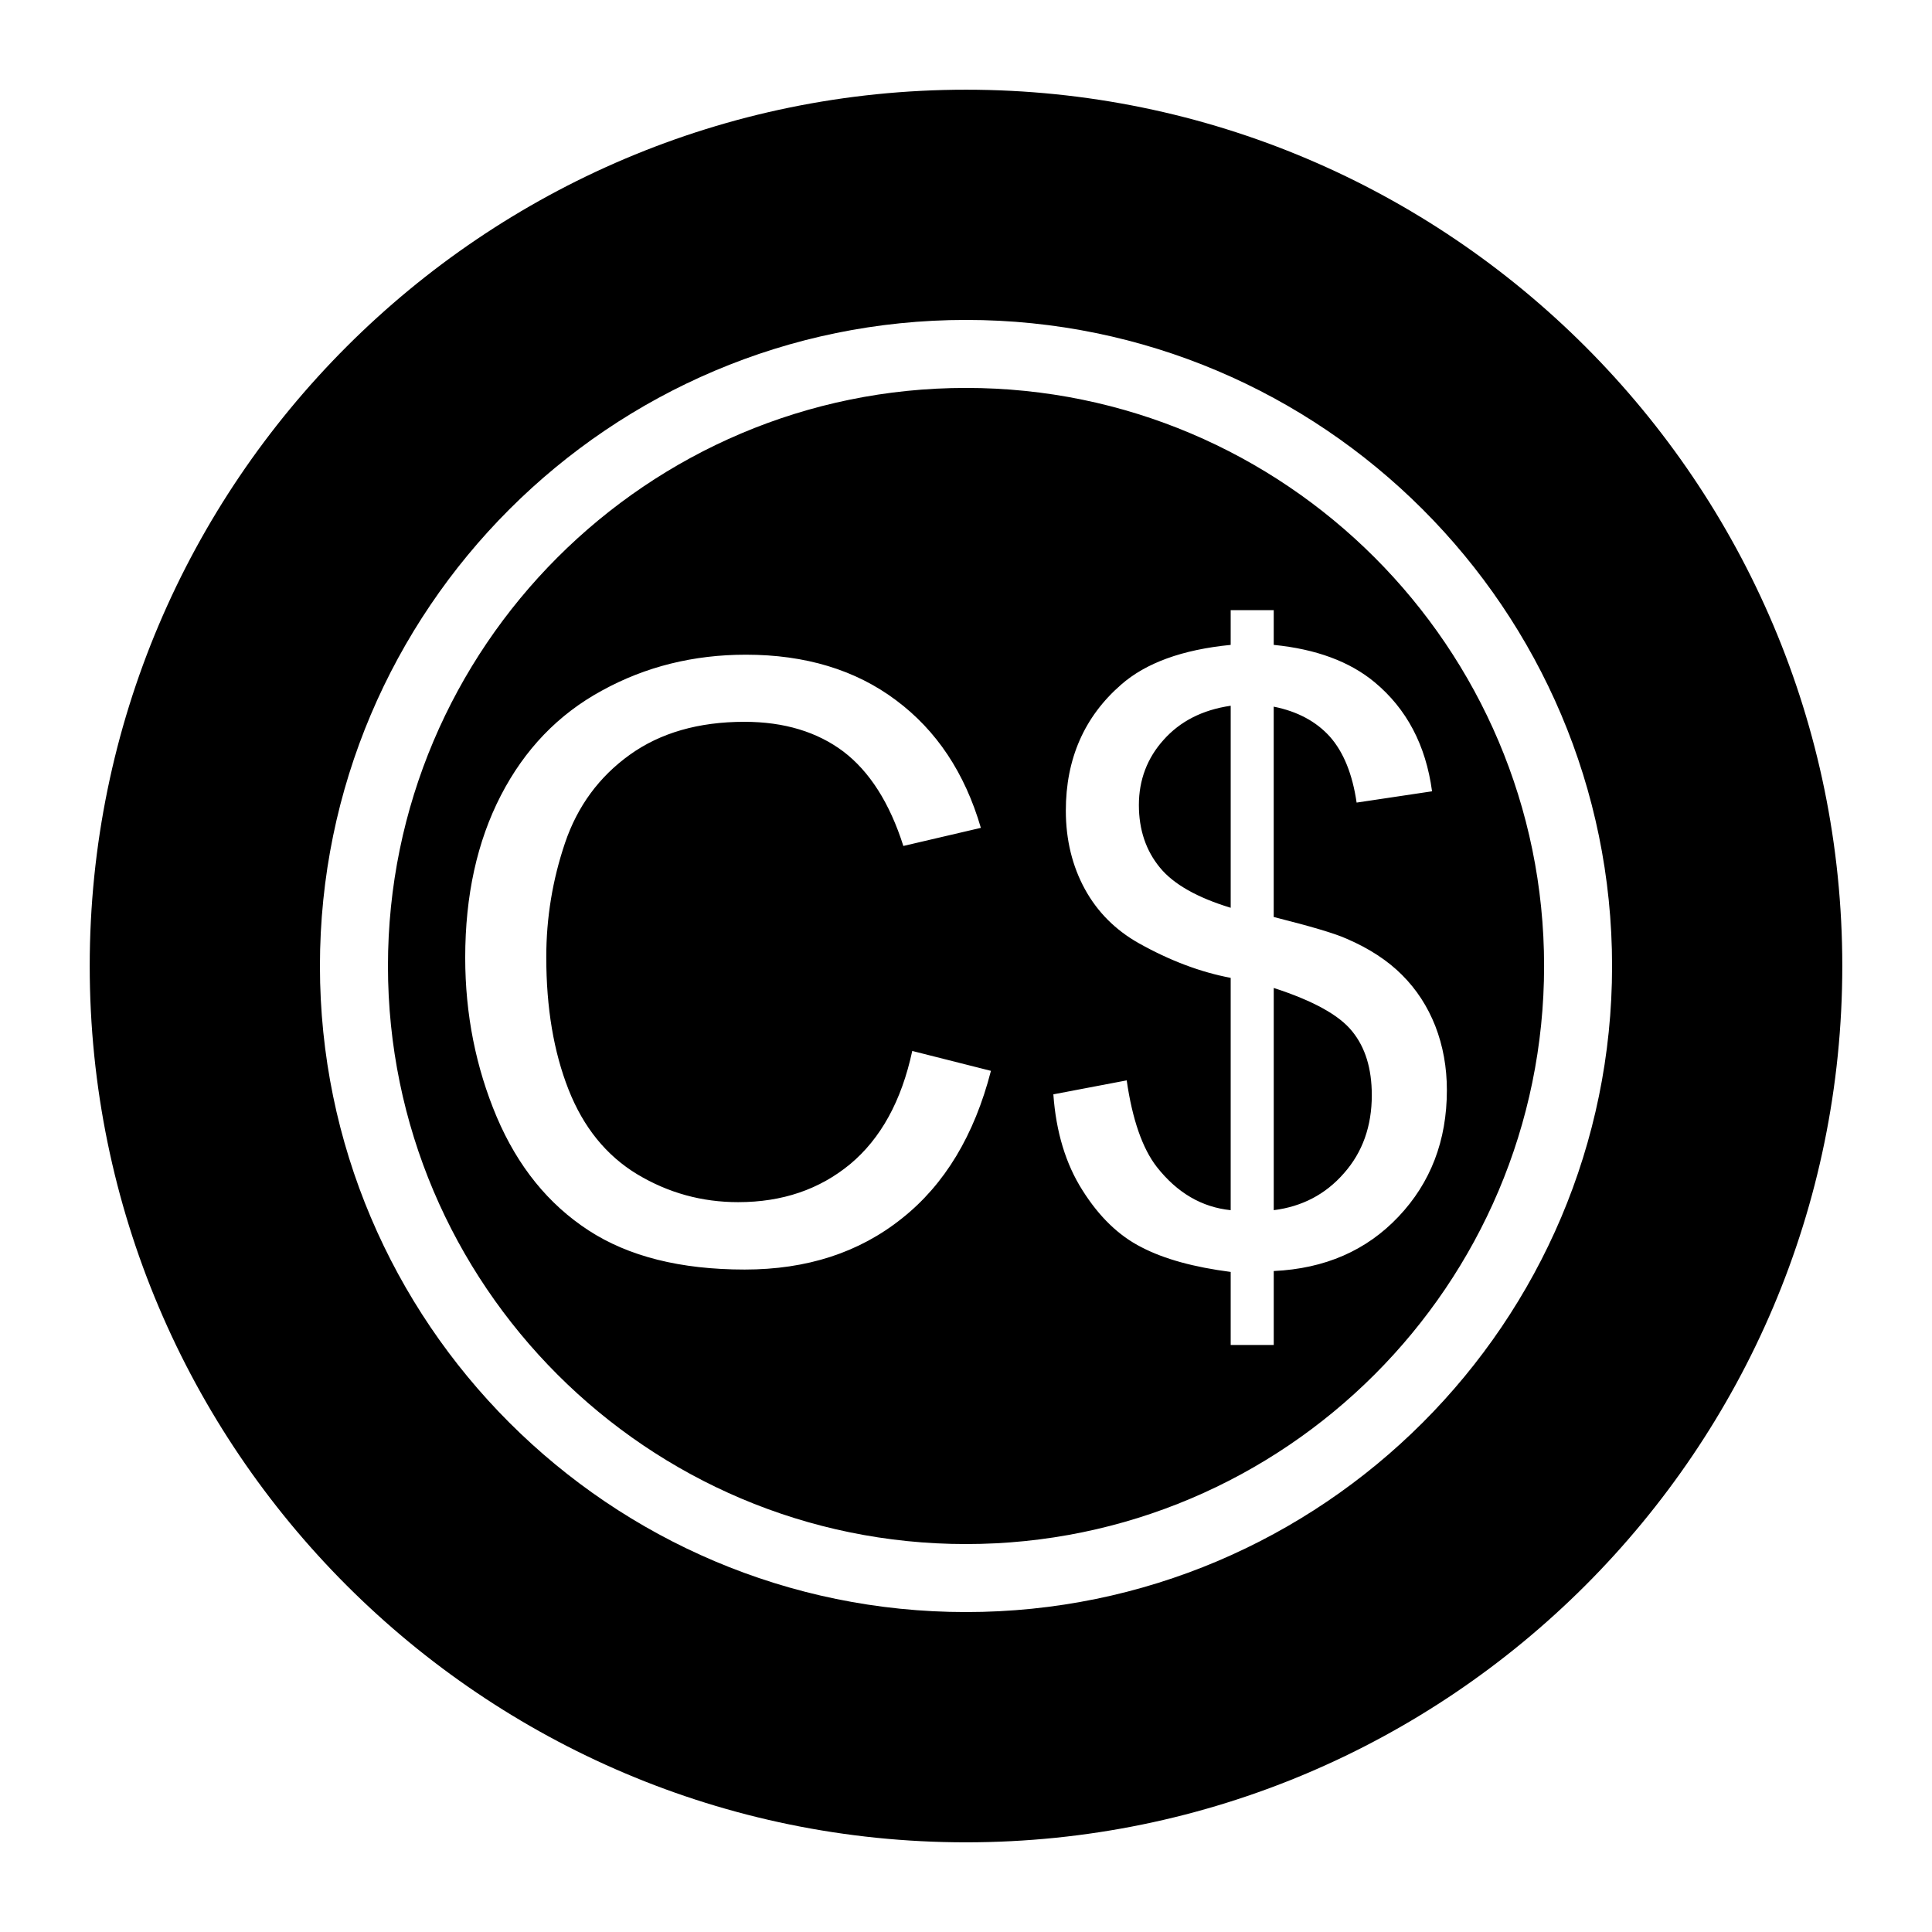 <?xml version="1.0" encoding="UTF-8"?>
<!-- The Best Svg Icon site in the world: iconSvg.co, Visit us! https://iconsvg.co -->
<svg fill="#000000" width="800px" height="800px" version="1.1" viewBox="144 144 512 512" xmlns="http://www.w3.org/2000/svg">
 <path d="m452.35 340.09c-4.328 4.801-6.535 10.629-6.535 17.238 0 6.613 1.891 12.121 5.59 16.609 3.621 4.41 9.918 7.949 18.734 10.629v-53.531c-7.555 1.102-13.461 4.172-17.789 9.055zm49.988 77.223c-3.465-4.328-10.391-8.109-20.781-11.492v58.883c7.477-0.945 13.699-4.172 18.578-9.762 4.961-5.59 7.398-12.516 7.398-20.703 0-7.086-1.734-12.676-5.195-16.926zm0 0c-3.465-4.328-10.391-8.109-20.781-11.492v58.883c7.477-0.945 13.699-4.172 18.578-9.762 4.961-5.59 7.398-12.516 7.398-20.703 0-7.086-1.734-12.676-5.195-16.926zm-56.523-59.984c0 6.613 1.891 12.121 5.59 16.609 3.621 4.41 9.918 7.949 18.734 10.629v-53.531c-7.559 1.102-13.461 4.172-17.789 9.055-4.328 4.801-6.535 10.625-6.535 17.238zm-45.812-110.52c-84.469 0-153.19 68.723-153.19 153.19s68.723 153.19 153.19 153.19c84.465-0.004 153.19-68.727 153.19-153.19 0-84.469-68.723-153.19-153.19-153.19zm-17.004 220.1c-11.336 9.055-25.191 13.539-41.645 13.539-17.004 0-30.781-3.465-41.406-10.391-10.629-6.926-18.734-16.926-24.324-30.07-5.512-13.066-8.344-27.16-8.344-42.195 0-16.453 3.148-30.781 9.445-42.98 6.297-12.203 15.191-21.492 26.766-27.789 11.57-6.375 24.324-9.523 38.18-9.523 15.742 0 29.047 4.016 39.754 12.043 10.785 8.031 18.262 19.285 22.516 33.852l-20.547 4.801c-3.621-11.414-8.973-19.758-15.902-25.031-6.926-5.195-15.664-7.871-26.215-7.871-12.121 0-22.277 2.914-30.387 8.738s-13.855 13.617-17.16 23.379c-3.305 9.762-4.961 19.836-4.961 30.23 0 13.461 1.969 25.113 5.902 35.109 3.938 9.996 9.996 17.477 18.184 22.434 8.266 4.961 17.16 7.398 26.766 7.398 11.73 0 21.57-3.387 29.676-10.078 8.109-6.769 13.617-16.766 16.453-29.992l20.859 5.273c-4.402 17.082-12.273 30.152-23.609 39.125zm98.555 13.934v19.602h-11.414v-19.363c-9.684-1.258-17.555-3.387-23.617-6.535-6.062-3.07-11.258-8.109-15.664-15.113-4.41-6.926-7.008-15.43-7.715-25.426l19.445-3.699c1.496 10.391 4.172 18.027 7.949 22.906 5.434 6.926 11.965 10.707 19.602 11.492v-61.559c-7.949-1.496-16.137-4.566-24.402-9.211-6.141-3.465-10.941-8.266-14.25-14.328-3.305-6.062-5.039-12.988-5.039-20.781 0-13.699 4.879-24.875 14.641-33.379 6.535-5.746 16.215-9.289 29.047-10.547v-9.211h11.414v9.211c11.18 1.102 20.152 4.41 26.766 9.918 8.422 7.008 13.539 16.609 15.191 28.891l-19.996 2.992c-1.102-7.559-3.465-13.383-7.086-17.477-3.621-4.016-8.582-6.691-14.879-7.949v55.734c9.684 2.441 16.137 4.328 19.285 5.746 6.062 2.598 10.941 5.824 14.719 9.605 3.856 3.856 6.769 8.344 8.816 13.539 2.047 5.273 3.07 10.941 3.07 17.004 0 13.383-4.328 24.562-12.832 33.535-8.488 8.973-19.508 13.773-33.051 14.402zm0-75.02v58.883c7.477-0.945 13.699-4.172 18.578-9.762 4.961-5.59 7.398-12.516 7.398-20.703 0-7.086-1.73-12.676-5.195-16.926-3.461-4.328-10.387-8.109-20.781-11.492zm-35.738-48.492c0 6.613 1.891 12.121 5.59 16.609 3.621 4.41 9.918 7.949 18.734 10.629v-53.531c-7.559 1.102-13.461 4.172-17.789 9.055-4.328 4.801-6.535 10.625-6.535 17.238zm-45.812-110.52c-84.469 0-153.19 68.723-153.19 153.19s68.723 153.19 153.19 153.19c84.465-0.004 153.19-68.727 153.19-153.19 0-84.469-68.723-153.19-153.19-153.19zm-17.004 220.1c-11.336 9.055-25.191 13.539-41.645 13.539-17.004 0-30.781-3.465-41.406-10.391-10.629-6.926-18.734-16.926-24.324-30.07-5.512-13.066-8.344-27.16-8.344-42.195 0-16.453 3.148-30.781 9.445-42.98 6.297-12.203 15.191-21.492 26.766-27.789 11.57-6.375 24.324-9.523 38.18-9.523 15.742 0 29.047 4.016 39.754 12.043 10.785 8.031 18.262 19.285 22.516 33.852l-20.547 4.801c-3.621-11.414-8.973-19.758-15.902-25.031-6.926-5.195-15.664-7.871-26.215-7.871-12.121 0-22.277 2.914-30.387 8.738s-13.855 13.617-17.16 23.379c-3.305 9.762-4.961 19.836-4.961 30.23 0 13.461 1.969 25.113 5.902 35.109 3.938 9.996 9.996 17.477 18.184 22.434 8.266 4.961 17.16 7.398 26.766 7.398 11.73 0 21.57-3.387 29.676-10.078 8.109-6.769 13.617-16.766 16.453-29.992l20.859 5.273c-4.402 17.082-12.273 30.152-23.609 39.125zm98.555 13.934v19.602h-11.414v-19.363c-9.684-1.258-17.555-3.387-23.617-6.535-6.062-3.07-11.258-8.109-15.664-15.113-4.41-6.926-7.008-15.43-7.715-25.426l19.445-3.699c1.496 10.391 4.172 18.027 7.949 22.906 5.434 6.926 11.965 10.707 19.602 11.492v-61.559c-7.949-1.496-16.137-4.566-24.402-9.211-6.141-3.465-10.941-8.266-14.25-14.328-3.305-6.062-5.039-12.988-5.039-20.781 0-13.699 4.879-24.875 14.641-33.379 6.535-5.746 16.215-9.289 29.047-10.547v-9.211h11.414v9.211c11.18 1.102 20.152 4.41 26.766 9.918 8.422 7.008 13.539 16.609 15.191 28.891l-19.996 2.992c-1.102-7.559-3.465-13.383-7.086-17.477-3.621-4.016-8.582-6.691-14.879-7.949v55.734c9.684 2.441 16.137 4.328 19.285 5.746 6.062 2.598 10.941 5.824 14.719 9.605 3.856 3.856 6.769 8.344 8.816 13.539 2.047 5.273 3.07 10.941 3.07 17.004 0 13.383-4.328 24.562-12.832 33.535-8.488 8.973-19.508 13.773-33.051 14.402zm0-75.02v58.883c7.477-0.945 13.699-4.172 18.578-9.762 4.961-5.59 7.398-12.516 7.398-20.703 0-7.086-1.73-12.676-5.195-16.926-3.461-4.328-10.387-8.109-20.781-11.492zm-35.738-48.492c0 6.613 1.891 12.121 5.59 16.609 3.621 4.41 9.918 7.949 18.734 10.629v-53.531c-7.559 1.102-13.461 4.172-17.789 9.055-4.328 4.801-6.535 10.625-6.535 17.238zm-45.812-189.56c-128.08 0-232.23 104.15-232.23 232.23s104.15 232.23 232.23 232.23c128.08-0.004 232.22-104.15 232.22-232.23s-104.14-232.23-232.22-232.23zm0 403.44c-94.387 0-171.22-76.754-171.22-171.21 0-94.465 76.832-171.22 171.22-171.22 94.383 0 171.21 76.754 171.21 171.22 0 94.461-76.832 171.21-171.21 171.21zm0-324.41c-84.469 0-153.19 68.723-153.19 153.19s68.723 153.19 153.19 153.19c84.465-0.004 153.19-68.727 153.19-153.19 0-84.469-68.723-153.19-153.19-153.19zm-17.004 220.1c-11.336 9.055-25.191 13.539-41.645 13.539-17.004 0-30.781-3.465-41.406-10.391-10.629-6.926-18.734-16.926-24.324-30.07-5.512-13.066-8.344-27.16-8.344-42.195 0-16.453 3.148-30.781 9.445-42.98 6.297-12.203 15.191-21.492 26.766-27.789 11.57-6.375 24.324-9.523 38.18-9.523 15.742 0 29.047 4.016 39.754 12.043 10.785 8.031 18.262 19.285 22.516 33.852l-20.547 4.801c-3.621-11.414-8.973-19.758-15.902-25.031-6.926-5.195-15.664-7.871-26.215-7.871-12.121 0-22.277 2.914-30.387 8.738s-13.855 13.617-17.16 23.379c-3.305 9.762-4.961 19.836-4.961 30.23 0 13.461 1.969 25.113 5.902 35.109 3.938 9.996 9.996 17.477 18.184 22.434 8.266 4.961 17.16 7.398 26.766 7.398 11.73 0 21.57-3.387 29.676-10.078 8.109-6.769 13.617-16.766 16.453-29.992l20.859 5.273c-4.402 17.082-12.273 30.152-23.609 39.125zm98.555 13.934v19.602h-11.414v-19.363c-9.684-1.258-17.555-3.387-23.617-6.535-6.062-3.07-11.258-8.109-15.664-15.113-4.41-6.926-7.008-15.43-7.715-25.426l19.445-3.699c1.496 10.391 4.172 18.027 7.949 22.906 5.434 6.926 11.965 10.707 19.602 11.492v-61.559c-7.949-1.496-16.137-4.566-24.402-9.211-6.141-3.465-10.941-8.266-14.25-14.328-3.305-6.062-5.039-12.988-5.039-20.781 0-13.699 4.879-24.875 14.641-33.379 6.535-5.746 16.215-9.289 29.047-10.547v-9.211h11.414v9.211c11.18 1.102 20.152 4.41 26.766 9.918 8.422 7.008 13.539 16.609 15.191 28.891l-19.996 2.992c-1.102-7.559-3.465-13.383-7.086-17.477-3.621-4.016-8.582-6.691-14.879-7.949v55.734c9.684 2.441 16.137 4.328 19.285 5.746 6.062 2.598 10.941 5.824 14.719 9.605 3.856 3.856 6.769 8.344 8.816 13.539 2.047 5.273 3.07 10.941 3.07 17.004 0 13.383-4.328 24.562-12.832 33.535-8.488 8.973-19.508 13.773-33.051 14.402zm0-75.02v58.883c7.477-0.945 13.699-4.172 18.578-9.762 4.961-5.59 7.398-12.516 7.398-20.703 0-7.086-1.73-12.676-5.195-16.926-3.461-4.328-10.387-8.109-20.781-11.492zm-35.738-48.492c0 6.613 1.891 12.121 5.59 16.609 3.621 4.41 9.918 7.949 18.734 10.629v-53.531c-7.559 1.102-13.461 4.172-17.789 9.055-4.328 4.801-6.535 10.625-6.535 17.238zm6.535-17.238c-4.328 4.801-6.535 10.629-6.535 17.238 0 6.613 1.891 12.121 5.59 16.609 3.621 4.41 9.918 7.949 18.734 10.629v-53.531c-7.555 1.102-13.461 4.172-17.789 9.055zm49.988 77.223c-3.465-4.328-10.391-8.109-20.781-11.492v58.883c7.477-0.945 13.699-4.172 18.578-9.762 4.961-5.59 7.398-12.516 7.398-20.703 0-7.086-1.734-12.676-5.195-16.926zm0 0c-3.465-4.328-10.391-8.109-20.781-11.492v58.883c7.477-0.945 13.699-4.172 18.578-9.762 4.961-5.59 7.398-12.516 7.398-20.703 0-7.086-1.734-12.676-5.195-16.926zm-56.523-59.984c0 6.613 1.891 12.121 5.59 16.609 3.621 4.41 9.918 7.949 18.734 10.629v-53.531c-7.559 1.102-13.461 4.172-17.789 9.055-4.328 4.801-6.535 10.625-6.535 17.238zm-45.812-110.52c-84.469 0-153.19 68.723-153.19 153.19s68.723 153.19 153.19 153.19c84.465-0.004 153.19-68.727 153.19-153.19 0-84.469-68.723-153.19-153.19-153.19zm-17.004 220.1c-11.336 9.055-25.191 13.539-41.645 13.539-17.004 0-30.781-3.465-41.406-10.391-10.629-6.926-18.734-16.926-24.324-30.07-5.512-13.066-8.344-27.16-8.344-42.195 0-16.453 3.148-30.781 9.445-42.98 6.297-12.203 15.191-21.492 26.766-27.789 11.57-6.375 24.324-9.523 38.18-9.523 15.742 0 29.047 4.016 39.754 12.043 10.785 8.031 18.262 19.285 22.516 33.852l-20.547 4.801c-3.621-11.414-8.973-19.758-15.902-25.031-6.926-5.195-15.664-7.871-26.215-7.871-12.121 0-22.277 2.914-30.387 8.738s-13.855 13.617-17.16 23.379c-3.305 9.762-4.961 19.836-4.961 30.23 0 13.461 1.969 25.113 5.902 35.109 3.938 9.996 9.996 17.477 18.184 22.434 8.266 4.961 17.16 7.398 26.766 7.398 11.73 0 21.57-3.387 29.676-10.078 8.109-6.769 13.617-16.766 16.453-29.992l20.859 5.273c-4.402 17.082-12.273 30.152-23.609 39.125zm98.555 13.934v19.602h-11.414v-19.363c-9.684-1.258-17.555-3.387-23.617-6.535-6.062-3.07-11.258-8.109-15.664-15.113-4.41-6.926-7.008-15.43-7.715-25.426l19.445-3.699c1.496 10.391 4.172 18.027 7.949 22.906 5.434 6.926 11.965 10.707 19.602 11.492v-61.559c-7.949-1.496-16.137-4.566-24.402-9.211-6.141-3.465-10.941-8.266-14.25-14.328-3.305-6.062-5.039-12.988-5.039-20.781 0-13.699 4.879-24.875 14.641-33.379 6.535-5.746 16.215-9.289 29.047-10.547v-9.211h11.414v9.211c11.18 1.102 20.152 4.41 26.766 9.918 8.422 7.008 13.539 16.609 15.191 28.891l-19.996 2.992c-1.102-7.559-3.465-13.383-7.086-17.477-3.621-4.016-8.582-6.691-14.879-7.949v55.734c9.684 2.441 16.137 4.328 19.285 5.746 6.062 2.598 10.941 5.824 14.719 9.605 3.856 3.856 6.769 8.344 8.816 13.539 2.047 5.273 3.07 10.941 3.07 17.004 0 13.383-4.328 24.562-12.832 33.535-8.488 8.973-19.508 13.773-33.051 14.402zm0-75.02v58.883c7.477-0.945 13.699-4.172 18.578-9.762 4.961-5.59 7.398-12.516 7.398-20.703 0-7.086-1.73-12.676-5.195-16.926-3.461-4.328-10.387-8.109-20.781-11.492zm-35.738-48.492c0 6.613 1.891 12.121 5.59 16.609 3.621 4.41 9.918 7.949 18.734 10.629v-53.531c-7.559 1.102-13.461 4.172-17.789 9.055-4.328 4.801-6.535 10.625-6.535 17.238zm6.535-17.238c-4.328 4.801-6.535 10.629-6.535 17.238 0 6.613 1.891 12.121 5.59 16.609 3.621 4.41 9.918 7.949 18.734 10.629v-53.531c-7.555 1.102-13.461 4.172-17.789 9.055zm49.988 77.223c-3.465-4.328-10.391-8.109-20.781-11.492v58.883c7.477-0.945 13.699-4.172 18.578-9.762 4.961-5.59 7.398-12.516 7.398-20.703 0-7.086-1.734-12.676-5.195-16.926zm0 0c-3.465-4.328-10.391-8.109-20.781-11.492v58.883c7.477-0.945 13.699-4.172 18.578-9.762 4.961-5.59 7.398-12.516 7.398-20.703 0-7.086-1.734-12.676-5.195-16.926zm-56.523-59.984c0 6.613 1.891 12.121 5.59 16.609 3.621 4.41 9.918 7.949 18.734 10.629v-53.531c-7.559 1.102-13.461 4.172-17.789 9.055-4.328 4.801-6.535 10.625-6.535 17.238zm-45.812-110.52c-84.469 0-153.19 68.723-153.19 153.19s68.723 153.19 153.19 153.19c84.465-0.004 153.19-68.727 153.19-153.19 0-84.469-68.723-153.19-153.19-153.19zm-17.004 220.1c-11.336 9.055-25.191 13.539-41.645 13.539-17.004 0-30.781-3.465-41.406-10.391-10.629-6.926-18.734-16.926-24.324-30.07-5.512-13.066-8.344-27.16-8.344-42.195 0-16.453 3.148-30.781 9.445-42.98 6.297-12.203 15.191-21.492 26.766-27.789 11.57-6.375 24.324-9.523 38.18-9.523 15.742 0 29.047 4.016 39.754 12.043 10.785 8.031 18.262 19.285 22.516 33.852l-20.547 4.801c-3.621-11.414-8.973-19.758-15.902-25.031-6.926-5.195-15.664-7.871-26.215-7.871-12.121 0-22.277 2.914-30.387 8.738s-13.855 13.617-17.16 23.379c-3.305 9.762-4.961 19.836-4.961 30.23 0 13.461 1.969 25.113 5.902 35.109 3.938 9.996 9.996 17.477 18.184 22.434 8.266 4.961 17.16 7.398 26.766 7.398 11.73 0 21.57-3.387 29.676-10.078 8.109-6.769 13.617-16.766 16.453-29.992l20.859 5.273c-4.402 17.082-12.273 30.152-23.609 39.125zm98.555 13.934v19.602h-11.414v-19.363c-9.684-1.258-17.555-3.387-23.617-6.535-6.062-3.07-11.258-8.109-15.664-15.113-4.41-6.926-7.008-15.43-7.715-25.426l19.445-3.699c1.496 10.391 4.172 18.027 7.949 22.906 5.434 6.926 11.965 10.707 19.602 11.492v-61.559c-7.949-1.496-16.137-4.566-24.402-9.211-6.141-3.465-10.941-8.266-14.25-14.328-3.305-6.062-5.039-12.988-5.039-20.781 0-13.699 4.879-24.875 14.641-33.379 6.535-5.746 16.215-9.289 29.047-10.547v-9.211h11.414v9.211c11.18 1.102 20.152 4.41 26.766 9.918 8.422 7.008 13.539 16.609 15.191 28.891l-19.996 2.992c-1.102-7.559-3.465-13.383-7.086-17.477-3.621-4.016-8.582-6.691-14.879-7.949v55.734c9.684 2.441 16.137 4.328 19.285 5.746 6.062 2.598 10.941 5.824 14.719 9.605 3.856 3.856 6.769 8.344 8.816 13.539 2.047 5.273 3.07 10.941 3.07 17.004 0 13.383-4.328 24.562-12.832 33.535-8.488 8.973-19.508 13.773-33.051 14.402zm0-75.02v58.883c7.477-0.945 13.699-4.172 18.578-9.762 4.961-5.59 7.398-12.516 7.398-20.703 0-7.086-1.73-12.676-5.195-16.926-3.461-4.328-10.387-8.109-20.781-11.492zm-35.738-48.492c0 6.613 1.891 12.121 5.59 16.609 3.621 4.41 9.918 7.949 18.734 10.629v-53.531c-7.559 1.102-13.461 4.172-17.789 9.055-4.328 4.801-6.535 10.625-6.535 17.238z"/>
</svg>